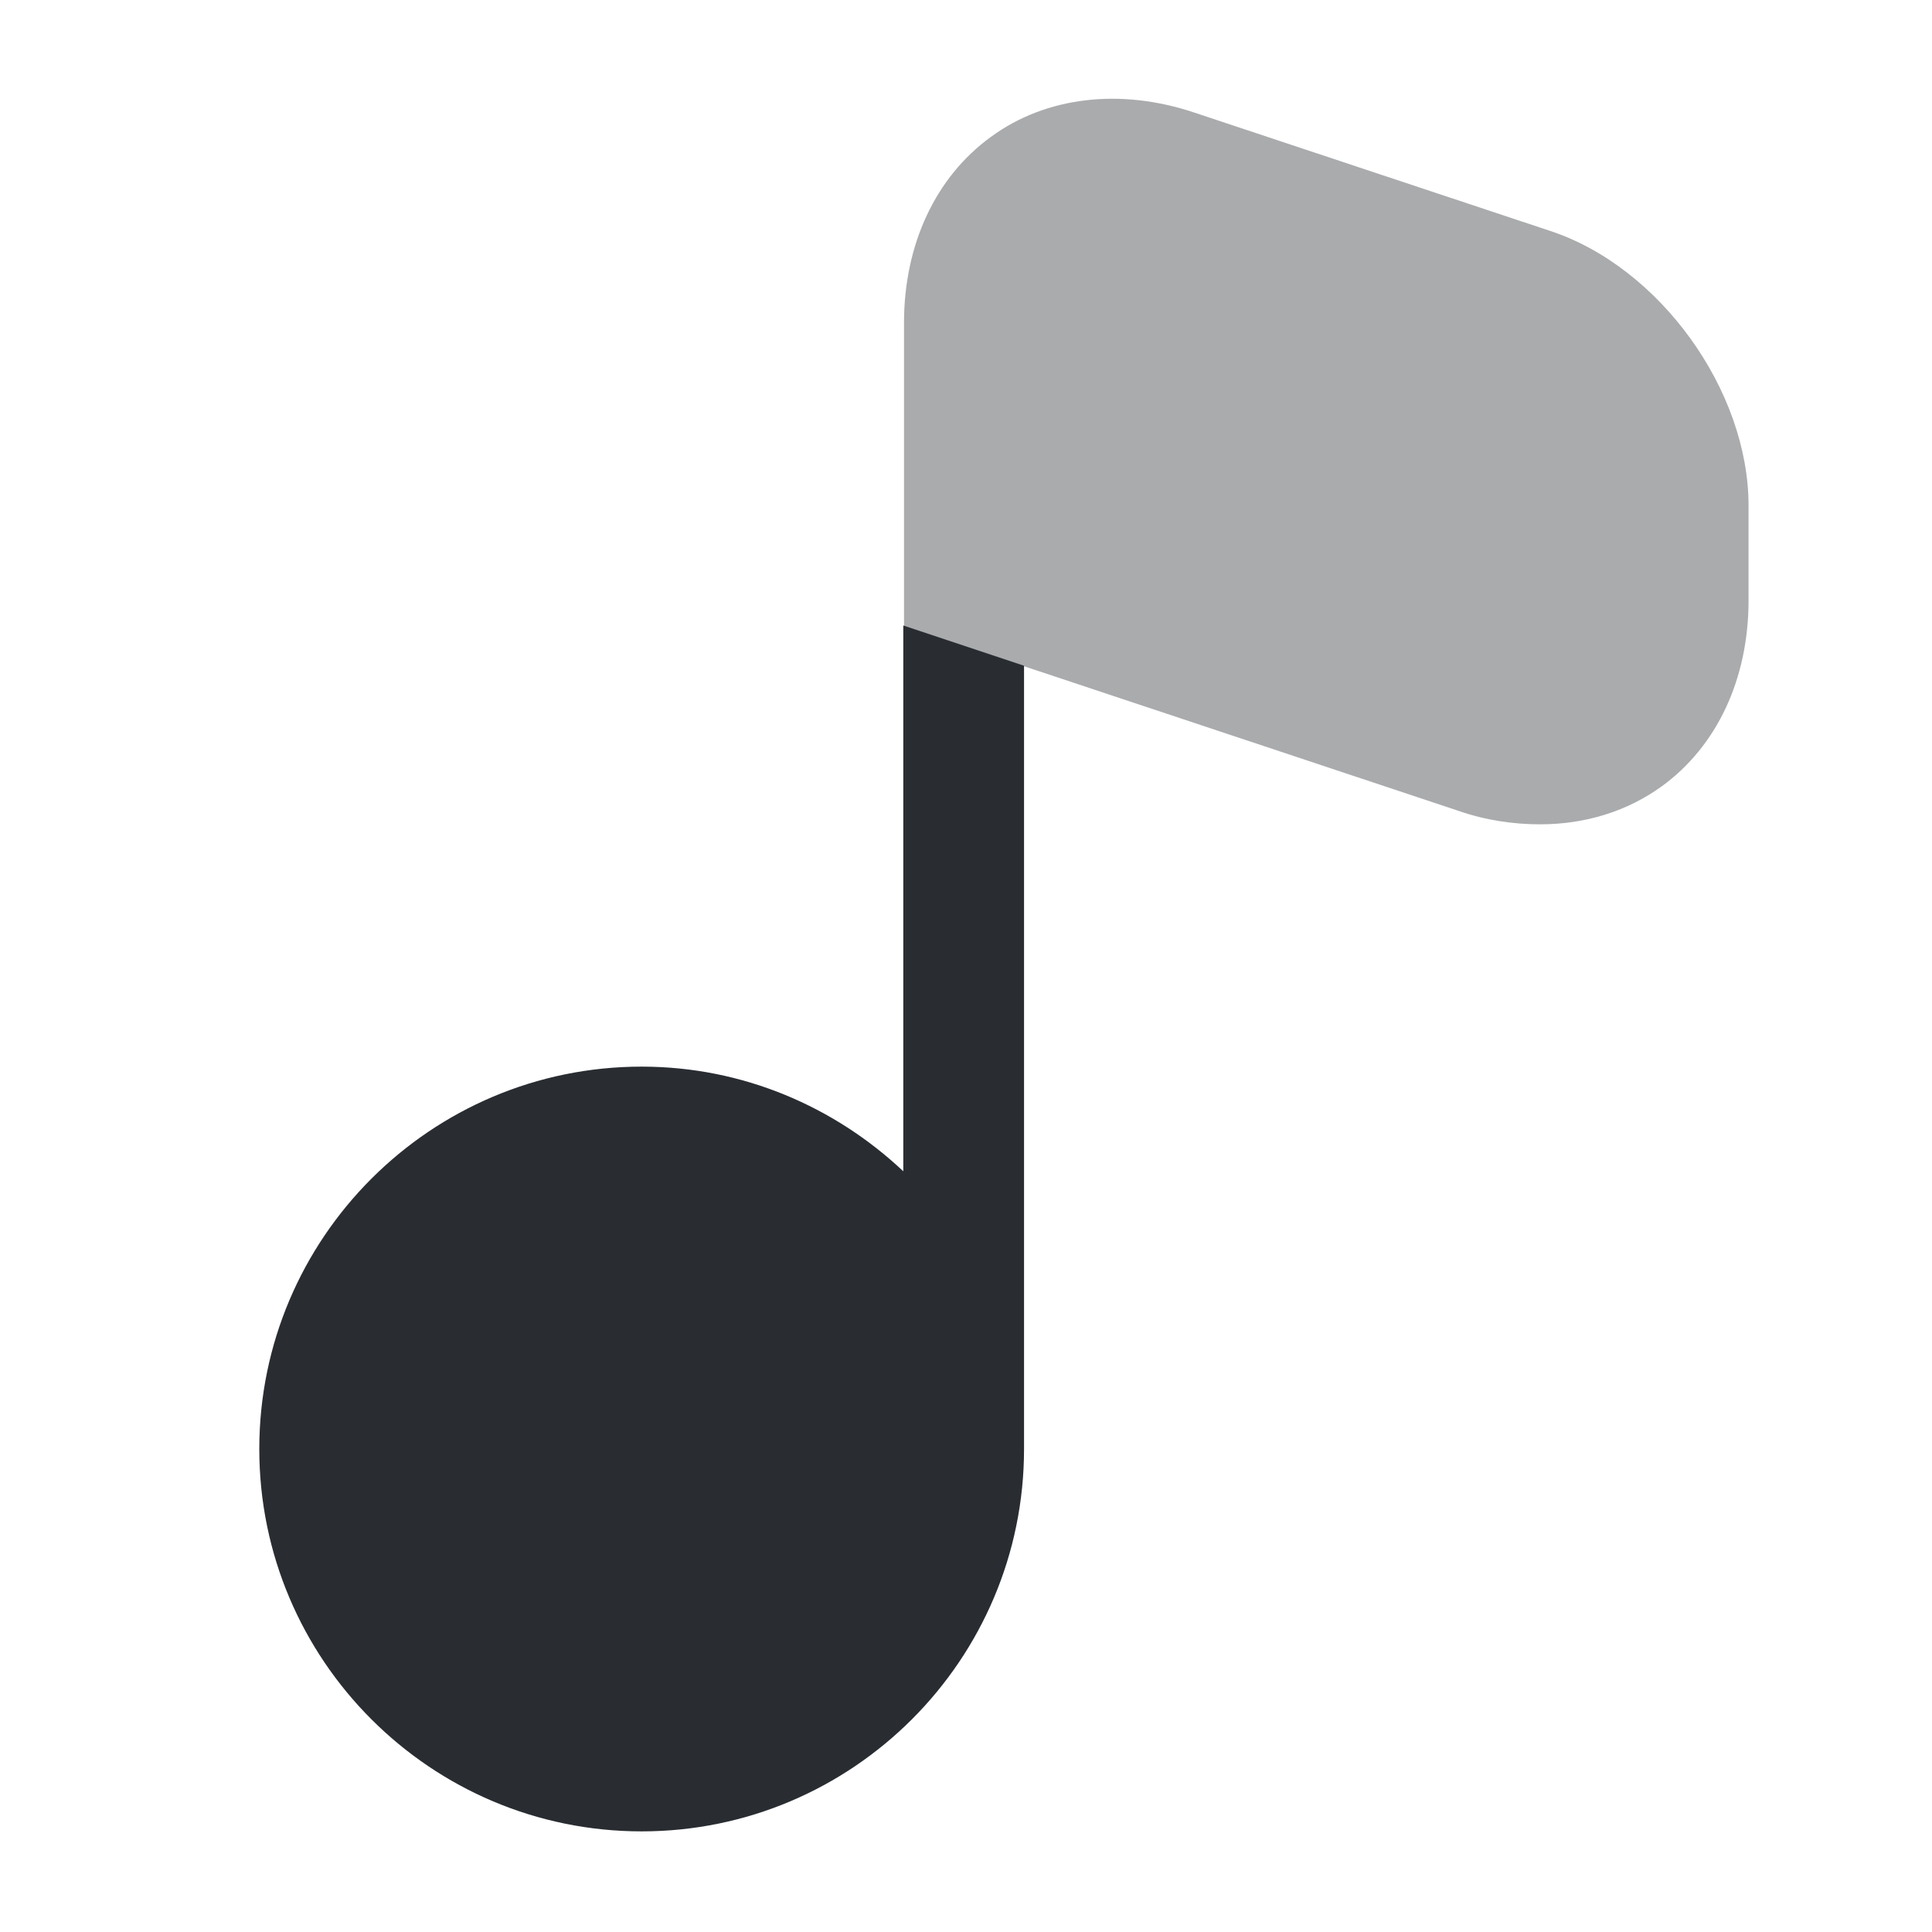 <?xml version="1.0" encoding="utf-8"?><!-- Uploaded to: SVG Repo, www.svgrepo.com, Generator: SVG Repo Mixer Tools -->
<svg width="800px" height="800px" viewBox="0 0 24 24" fill="none" xmlns="http://www.w3.org/2000/svg">
<path opacity="0.4" d="M19.261 2.87L14.841 1.4C13.921 1.09 12.991 1.2 12.31 1.7C11.62 2.2 11.23 3.04 11.23 4.01V7.78L18.11 10.07C18.451 10.19 18.8 10.24 19.131 10.24C19.691 10.24 20.21 10.08 20.64 9.77C21.331 9.27 21.721 8.43 21.721 7.46V6.28C21.721 4.85 20.62 3.32 19.261 2.87Z" fill="#292D32"/>
<path d="M12.721 8.27V18C12.721 20.62 10.591 22.75 7.971 22.75C5.351 22.75 3.221 20.62 3.221 18C3.221 15.38 5.351 13.25 7.971 13.25C9.231 13.25 10.371 13.75 11.221 14.55V7.77L12.721 8.27Z" fill="#292D32"/>
</svg>